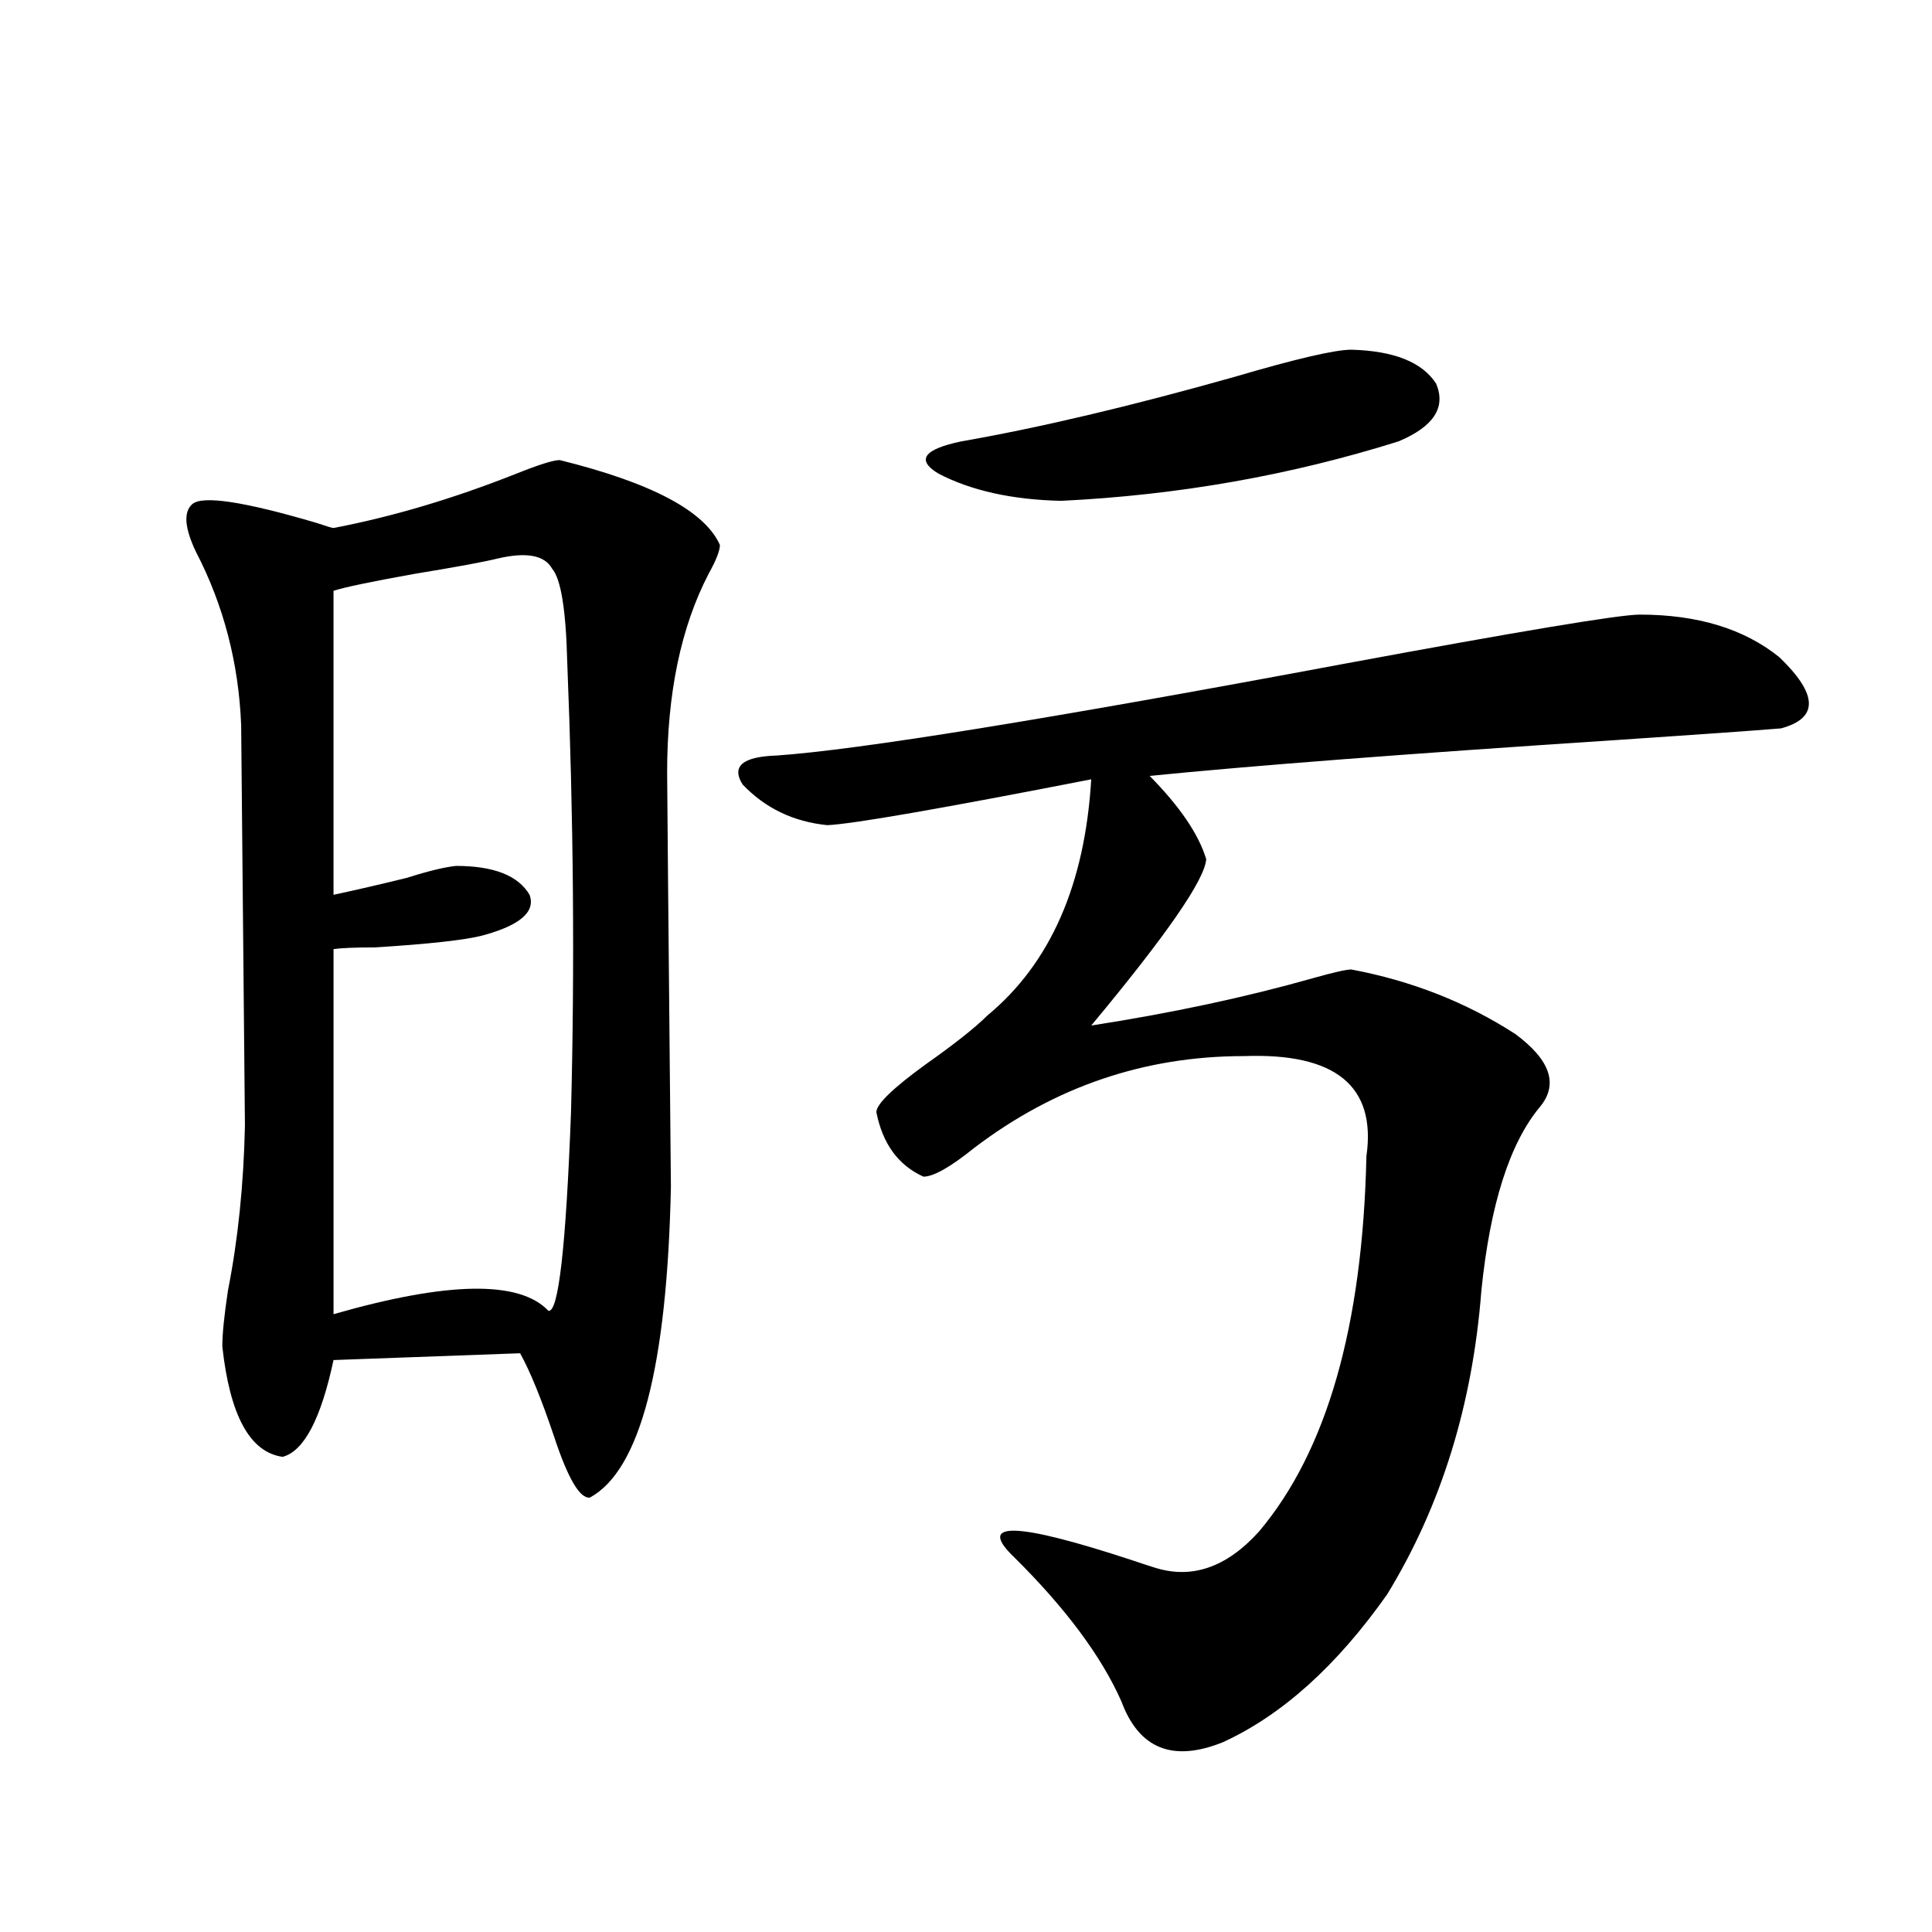 <?xml version="1.0" encoding="utf-8"?>
<!-- Generator: Adobe Illustrator 16.0.0, SVG Export Plug-In . SVG Version: 6.00 Build 0)  -->
<!DOCTYPE svg PUBLIC "-//W3C//DTD SVG 1.1//EN" "http://www.w3.org/Graphics/SVG/1.1/DTD/svg11.dtd">
<svg version="1.1" id="图层_1" xmlns="http://www.w3.org/2000/svg" xmlns:xlink="http://www.w3.org/1999/xlink" x="0px" y="0px"
	 width="1000px" height="1000px" viewBox="0 0 1000 1000" enable-background="new 0 0 1000 1000" xml:space="preserve">
<path d="M289.7,238.137c47.469,11.729,75.12,26.367,82.925,43.945c0,2.939-1.951,7.91-5.854,14.941
	c-14.313,27.549-21.463,61.826-21.463,102.832c0,4.697,0.641,76.177,1.951,214.453c-1.951,93.164-15.944,146.777-41.95,160.84
	c-5.213,0.591-11.387-9.956-18.536-31.641c-6.509-19.336-12.362-33.687-17.561-43.066l-96.583,3.516
	c-6.509,30.474-15.289,47.173-26.341,50.098c-16.92-2.334-27.316-21.382-31.219-57.129c0-6.44,0.976-16.108,2.927-29.004
	c5.198-26.367,8.125-54.78,8.78-85.254c0-1.167-0.335-35.732-0.976-103.711c-0.655-67.964-0.976-102.529-0.976-103.711
	c-1.311-32.217-9.115-62.1-23.414-89.648c-5.854-12.305-6.509-20.503-1.951-24.609c5.198-4.683,26.661-1.455,64.389,9.668
	c5.198,1.758,8.125,2.637,8.78,2.637c30.563-5.85,62.103-15.229,94.632-28.125C278.969,240.485,286.438,238.137,289.7,238.137z
	 M257.506,289.113c-7.164,1.758-21.463,4.395-42.926,7.91c-22.773,4.106-36.752,7.031-41.95,8.789v157.324
	c11.052-2.334,23.734-5.273,38.048-8.789c11.052-3.516,19.512-5.562,25.365-6.152c19.512,0,32.194,4.985,38.048,14.941
	c3.247,8.789-4.878,15.82-24.39,21.094c-9.115,2.349-27.651,4.395-55.608,6.152c-10.411,0-17.561,0.303-21.463,0.879v188.965
	c59.176-16.987,96.248-17.578,111.217-1.758c5.198,1.182,9.101-33.096,11.707-102.832c1.951-74.995,1.296-152.627-1.951-232.91
	c-0.655-26.943-3.262-43.066-7.805-48.34C281.896,287.355,272.46,285.598,257.506,289.113z M848.711,318.117
	c29.908,0,53.978,7.334,72.193,21.973c20.152,19.336,20.487,31.641,0.976,36.914c-14.313,1.182-43.261,3.228-86.827,6.152
	c-107.314,7.031-187.313,13.184-239.994,18.457c15.609,15.82,25.365,30.186,29.268,43.066
	c-0.655,10.547-20.487,39.263-59.511,86.133c41.615-6.44,79.998-14.639,115.119-24.609c10.396-2.925,16.905-4.395,19.512-4.395
	c31.219,5.864,59.511,17.002,84.876,33.398c18.201,13.486,22.438,26.079,12.683,37.793c-15.609,18.76-25.7,50.4-30.243,94.922
	c-4.558,59.189-20.822,111.621-48.779,157.324c-26.021,36.914-54.313,62.402-84.876,76.465
	c-26.021,10.547-43.581,3.516-52.682-21.094c-10.411-23.441-28.947-48.34-55.608-74.707c-19.512-18.745,0.976-18.154,61.462,1.758
	c5.198,1.758,8.78,2.939,10.731,3.516c19.512,6.455,37.713,0.303,54.633-18.457c35.121-41.597,53.657-106.348,55.608-194.238
	c5.198-36.323-15.944-53.613-63.413-51.855c-51.386,0-97.894,15.82-139.509,47.461c-12.362,9.971-21.143,14.941-26.341,14.941
	c-13.018-5.85-21.143-16.987-24.39-33.398c0-4.092,8.445-12.305,25.365-24.609c14.954-10.547,25.686-19.033,32.194-25.488
	c32.515-26.943,50.396-67.676,53.657-122.168c-78.047,15.244-123.579,23.154-136.582,23.73
	c-17.561-1.758-32.194-8.789-43.901-21.094c-5.854-9.365,0-14.351,17.561-14.941c42.271-2.925,140.149-18.745,293.651-47.461
	C787.249,326.618,838.3,318.117,848.711,318.117z M699.446,181.008c22.104,0.591,36.737,6.455,43.901,17.578
	c5.198,12.305-1.311,22.275-19.512,29.883c-55.943,17.578-114.144,27.837-174.63,30.762c-25.365-0.576-46.508-5.273-63.413-14.063
	c-11.707-7.031-7.805-12.593,11.707-16.699c40.319-7.031,87.468-18.154,141.46-33.398
	C670.819,185.705,690.986,181.008,699.446,181.008z"/>
</svg>
